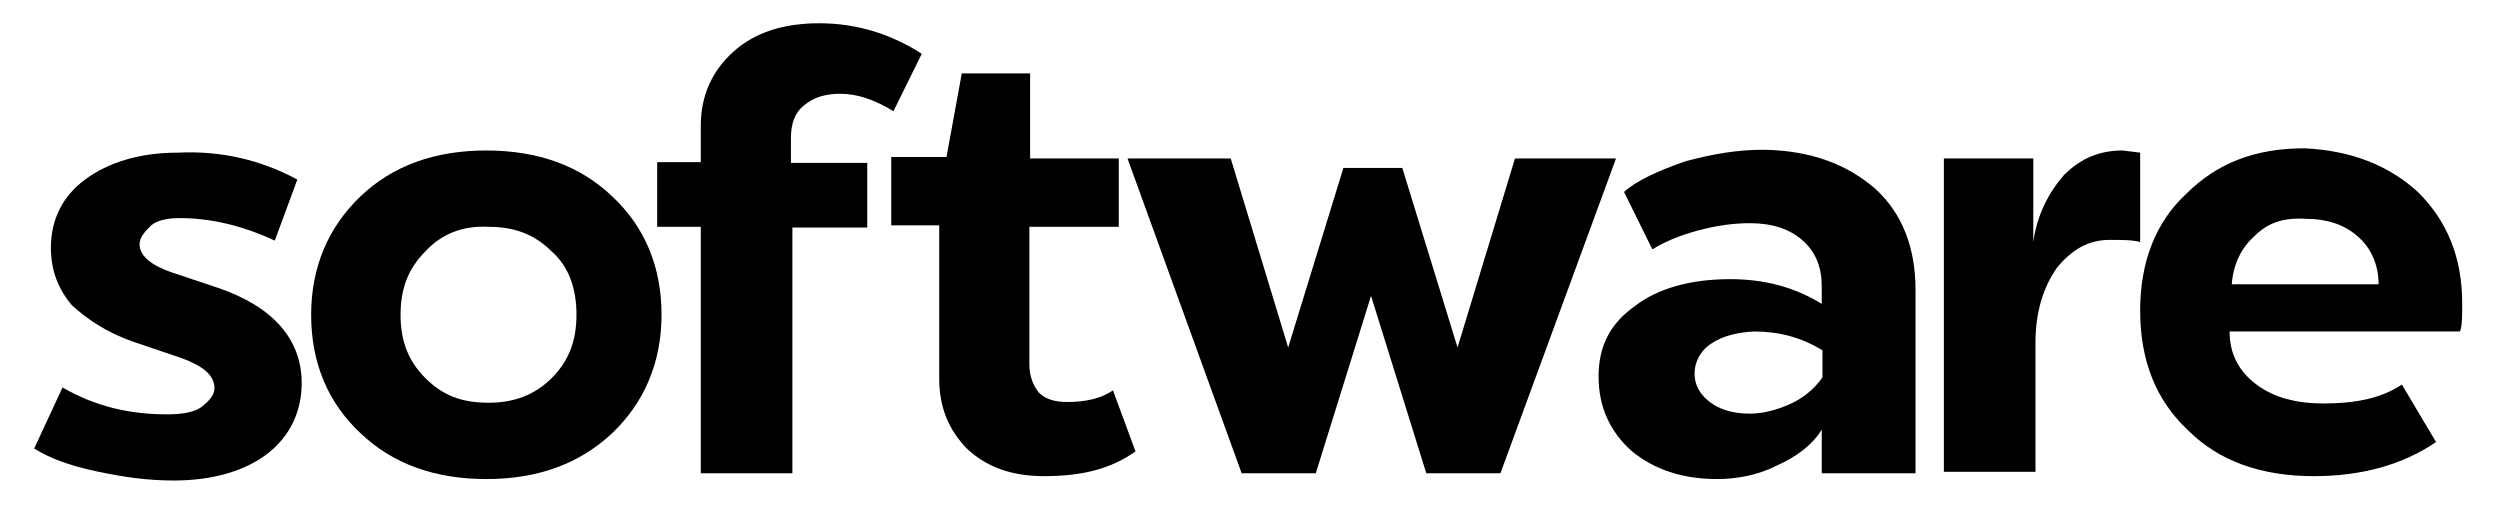<?xml version="1.0" encoding="utf-8"?>
<!-- Generator: Adobe Illustrator 28.1.0, SVG Export Plug-In . SVG Version: 6.00 Build 0)  -->
<svg version="1.1" id="Layer_1" xmlns="http://www.w3.org/2000/svg" xmlns:xlink="http://www.w3.org/1999/xlink" x="0px" y="0px"
	 viewBox="0 0 343.9 70.1" style="enable-background:new 0 0 343.9 70.1;" xml:space="preserve">
<style type="text/css">
	.st0{enable-background:new    ;}
</style>
<g class="st0">
	<path d="M188.4,187.4c1.2,1.3,1.8,2.9,1.8,4.8c0,1.9-0.6,3.5-1.7,4.7c-1.1,1.2-2.7,1.9-4.7,1.9c-1.4,0-2.7-0.4-3.7-1.1
		c-1-0.7-1.8-1.7-2.3-2.9v9.5h-0.6v-18.5h0.6v3.7c0.5-1.2,1.2-2.2,2.3-2.9c1-0.7,2.3-1.1,3.7-1.1
		C185.7,185.5,187.2,186.1,188.4,187.4z M179.4,187.8c-1.1,1.1-1.7,2.6-1.7,4.4c0,1.7,0.6,3.2,1.7,4.3c1.1,1.1,2.6,1.7,4.4,1.7
		c1.8,0,3.2-0.6,4.3-1.7c1-1.1,1.6-2.6,1.6-4.3s-0.5-3.2-1.6-4.3s-2.5-1.7-4.3-1.7C181.9,186.1,180.5,186.7,179.4,187.8z"/>
	<path d="M201,187c0.9,1,1.4,2.3,1.4,3.9v7.7h-0.6v-2.5c-0.6,0.8-1.4,1.5-2.4,2s-2,0.8-3,0.8c-1.5,0-2.7-0.3-3.6-1
		c-0.9-0.7-1.4-1.6-1.4-2.8c0-1.1,0.5-2,1.4-2.7c0.9-0.7,2.1-1,3.6-1c1.9,0,3.6,0.3,5.3,0.8V191c0-1.4-0.4-2.6-1.2-3.4
		c-0.8-0.9-1.9-1.3-3.2-1.3c-1.8,0-3.3,0.5-4.6,1.4l-0.3-0.6c0.6-0.4,1.3-0.8,2.2-1c0.9-0.3,1.8-0.4,2.6-0.4
		C198.9,185.5,200.1,186,201,187z M193.4,192.7c-0.8,0.6-1.2,1.3-1.2,2.3s0.4,1.7,1.2,2.3s1.8,0.9,3.1,0.9c1,0,2-0.3,2.9-0.8
		c1-0.6,1.7-1.3,2.3-2.2v-2.6c-1.5-0.5-3.2-0.7-5.2-0.7C195.3,191.8,194.2,192.1,193.4,192.7z"/>
	<path d="M211.4,185.5v0.6c-0.1,0-0.2,0-0.4,0c-2.9,0-4.5,2.5-4.5,7.4v4.9h-0.6v-12.7h0.6v3.6c0.7-2.6,2.2-3.9,4.5-3.9
		C211.1,185.5,211.3,185.5,211.4,185.5z"/>
	<path d="M220.9,187c0.9,1,1.4,2.3,1.4,3.9v7.7h-0.6v-2.5c-0.6,0.8-1.4,1.5-2.4,2s-2,0.8-3,0.8c-1.5,0-2.7-0.3-3.6-1
		c-0.9-0.7-1.4-1.6-1.4-2.8c0-1.1,0.5-2,1.4-2.7c0.9-0.7,2.1-1,3.6-1c1.9,0,3.6,0.3,5.3,0.8V191c0-1.4-0.4-2.6-1.2-3.4
		c-0.8-0.9-1.9-1.3-3.2-1.3c-1.8,0-3.3,0.5-4.6,1.4l-0.3-0.6c0.6-0.4,1.3-0.8,2.2-1c0.9-0.3,1.8-0.4,2.6-0.4
		C218.7,185.5,219.9,186,220.9,187z M213.3,192.7c-0.8,0.6-1.2,1.3-1.2,2.3s0.4,1.7,1.2,2.3c0.8,0.6,1.8,0.9,3.1,0.9
		c1,0,2-0.3,2.9-0.8c1-0.6,1.7-1.3,2.3-2.2v-2.6c-1.5-0.5-3.2-0.7-5.2-0.7C215.1,191.8,214.1,192.1,213.3,192.7z"/>
	<path d="M242.4,186.9l-0.3,0.5c-1.2-0.9-2.6-1.3-4.1-1.3c-2,0-3.6,0.6-4.7,1.7c-1.2,1.2-1.8,2.6-1.8,4.3c0,1.7,0.6,3.2,1.8,4.3
		s2.7,1.7,4.7,1.7c1.5,0,2.8-0.4,4.1-1.3l0.3,0.5c-1.4,0.9-2.9,1.4-4.6,1.4c-2.1,0-3.8-0.6-5-1.9c-1.3-1.3-1.9-2.8-2-4.7
		c0-1.9,0.6-3.5,1.9-4.8c1.3-1.3,3-1.9,5.1-1.9C239.5,185.5,241,186,242.4,186.9z"/>
	<path d="M253,187c0.9,1,1.4,2.3,1.4,3.9v7.7h-0.6v-2.5c-0.6,0.8-1.4,1.5-2.4,2s-2,0.8-3,0.8c-1.5,0-2.7-0.3-3.6-1
		c-0.9-0.7-1.4-1.6-1.4-2.8c0-1.1,0.5-2,1.4-2.7c0.9-0.7,2.1-1,3.6-1c1.9,0,3.6,0.3,5.3,0.8V191c0-1.4-0.4-2.6-1.2-3.4
		c-0.8-0.9-1.9-1.3-3.2-1.3c-1.8,0-3.3,0.5-4.6,1.4l-0.3-0.6c0.6-0.4,1.3-0.8,2.2-1c0.9-0.3,1.8-0.4,2.6-0.4
		C250.8,185.5,252.1,186,253,187z M245.4,192.7c-0.8,0.6-1.2,1.3-1.2,2.3s0.4,1.7,1.2,2.3c0.8,0.6,1.8,0.9,3.1,0.9
		c1,0,2-0.3,2.9-0.8c1-0.6,1.7-1.3,2.3-2.2v-2.6c-1.5-0.5-3.2-0.7-5.2-0.7C247.2,191.8,246.2,192.1,245.4,192.7z"/>
	<path d="M269.9,198.5h-0.6v-3.7c-0.5,1.2-1.2,2.2-2.3,2.9c-1,0.7-2.3,1.1-3.7,1.1c-2,0-3.6-0.6-4.7-1.9c-1.1-1.3-1.8-2.9-1.8-4.8
		c0-1.9,0.6-3.5,1.8-4.7c1.2-1.3,2.8-1.9,4.7-1.9c1.4,0,2.6,0.4,3.7,1.1c1,0.7,1.8,1.7,2.3,2.9V180h0.6V198.5z M259.1,187.8
		c-1.1,1.1-1.6,2.6-1.6,4.3c0,1.7,0.5,3.2,1.6,4.3s2.5,1.7,4.3,1.7c1.7,0,3.2-0.6,4.3-1.7c1.1-1.1,1.7-2.6,1.7-4.4s-0.6-3.3-1.7-4.4
		c-1.1-1.1-2.5-1.7-4.3-1.7C261.6,186.1,260.1,186.7,259.1,187.8z"/>
	<path d="M281.7,187c0.9,1,1.4,2.3,1.4,3.9v7.7h-0.6v-2.5c-0.6,0.8-1.4,1.5-2.4,2s-2,0.8-3,0.8c-1.5,0-2.7-0.3-3.6-1
		c-0.9-0.7-1.4-1.6-1.4-2.8c0-1.1,0.5-2,1.4-2.7c0.9-0.7,2.1-1,3.6-1c1.9,0,3.6,0.3,5.3,0.8V191c0-1.4-0.4-2.6-1.2-3.4
		c-0.8-0.9-1.9-1.3-3.2-1.3c-1.8,0-3.3,0.5-4.6,1.4l-0.3-0.6c0.6-0.4,1.3-0.8,2.2-1c0.9-0.3,1.8-0.4,2.6-0.4
		C279.6,185.5,280.8,186,281.7,187z M274.1,192.7c-0.8,0.6-1.2,1.3-1.2,2.3s0.4,1.7,1.2,2.3c0.8,0.6,1.8,0.9,3.1,0.9
		c1,0,2-0.3,2.9-0.8c1-0.6,1.7-1.3,2.3-2.2v-2.6c-1.5-0.5-3.2-0.7-5.2-0.7C276,191.8,274.9,192.1,274.1,192.7z"/>
	<path d="M302.1,186.8c1.1,0.9,1.6,2.3,1.6,4.3v7.4H303v-7.4c0-1-0.1-1.8-0.4-2.5c-0.3-0.7-0.7-1.2-1.1-1.6c-0.5-0.4-1-0.6-1.5-0.8
		s-1.1-0.2-1.7-0.2c-0.4,0-0.9,0.1-1.4,0.3s-1,0.5-1.5,0.9c-0.5,0.4-1,1-1.3,1.7c-0.4,0.8-0.5,1.7-0.6,2.7v6.9h-0.6v-12.7h0.6v3.1
		c0.3-0.8,0.8-1.5,1.4-2s1.2-0.9,1.8-1.1c0.6-0.2,1.1-0.3,1.7-0.3C299.7,185.5,301,185.9,302.1,186.8z"/>
	<path d="M316.6,187.3c1.1,1.2,1.7,2.7,1.8,4.6v0.4h-11.7c0,1.8,0.6,3.3,1.7,4.4s2.6,1.6,4.4,1.6c0.8,0,1.6-0.1,2.3-0.4
		c0.7-0.3,1.3-0.6,1.8-1.1l0.4,0.4c-0.5,0.5-1.1,0.9-1.9,1.2c-0.8,0.3-1.7,0.4-2.5,0.4c-2,0-3.7-0.6-4.9-1.9c-1.2-1.2-1.9-2.9-1.9-5
		c0-1.9,0.6-3.5,1.7-4.7c1.2-1.2,2.7-1.8,4.5-1.8C314.1,185.5,315.5,186.1,316.6,187.3z M308.4,187.7c-1,1-1.6,2.4-1.7,4h11
		c-0.1-1.6-0.6-3-1.6-4s-2.2-1.6-3.8-1.6S309.4,186.6,308.4,187.7z"/>
	<path d="M331.3,186.9l-0.3,0.5c-1.2-0.9-2.6-1.3-4.1-1.3c-2,0-3.6,0.6-4.7,1.7c-1.2,1.2-1.8,2.6-1.8,4.3c0,1.7,0.6,3.2,1.8,4.3
		c1.2,1.1,2.7,1.7,4.7,1.7c1.5,0,2.8-0.4,4.1-1.3l0.3,0.5c-1.4,0.9-2.9,1.4-4.6,1.4c-2.1,0-3.8-0.6-5-1.9c-1.2-1.3-1.9-2.8-2-4.7
		c0-1.9,0.6-3.5,1.9-4.8c1.3-1.3,3-1.9,5.1-1.9C328.4,185.5,329.9,186,331.3,186.9z"/>
	<path d="M342.8,187.3c1.1,1.2,1.7,2.7,1.8,4.6v0.4h-11.7c0,1.8,0.6,3.3,1.7,4.4s2.6,1.6,4.4,1.6c0.8,0,1.6-0.1,2.3-0.4
		c0.7-0.3,1.3-0.6,1.8-1.1l0.4,0.4c-0.5,0.5-1.1,0.9-1.9,1.2c-0.8,0.3-1.7,0.4-2.5,0.4c-2,0-3.7-0.6-4.9-1.9c-1.2-1.2-1.9-2.9-1.9-5
		c0-1.9,0.6-3.5,1.7-4.7c1.2-1.2,2.7-1.8,4.5-1.8C340.3,185.5,341.7,186.1,342.8,187.3z M334.6,187.7c-1,1-1.6,2.4-1.7,4h11
		c-0.1-1.6-0.6-3-1.6-4s-2.2-1.6-3.8-1.6C336.9,186.1,335.6,186.6,334.6,187.7z"/>
	<path d="M354.1,186.4l-0.3,0.5c-1-0.5-2.1-0.8-3.3-0.8c-1.1,0-2,0.3-2.7,0.8s-1,1.2-1,2c0,1.1,0.9,2,2.6,2.6l2.4,0.8
		c1,0.4,1.7,0.8,2.2,1.2c0.5,0.5,0.7,1.1,0.7,2c0,1-0.4,1.8-1.3,2.4c-0.8,0.6-1.9,0.9-3.3,0.9c-1.8,0-3.2-0.4-4.4-1.2l0.3-0.5
		c1.2,0.7,2.6,1.1,4.3,1.1c1.1,0,2-0.2,2.7-0.7s1-1.1,1-2c0-1.1-0.8-2-2.5-2.6l-2.4-0.8c-2-0.7-3-1.8-3-3.2c0-1,0.4-1.8,1.2-2.4
		c0.8-0.6,1.9-0.9,3.2-0.9C351.8,185.5,353,185.8,354.1,186.4z"/>
	<path d="M357.8,181.8h-0.7v-1.9h0.7V181.8z M357.8,198.5h-0.6v-12.7h0.6V198.5z"/>
	<path d="M373.6,198.5H373v-3.7c-0.5,1.2-1.2,2.2-2.3,2.9c-1,0.7-2.3,1.1-3.7,1.1c-2,0-3.6-0.6-4.7-1.9c-1.1-1.3-1.8-2.9-1.8-4.8
		c0-1.9,0.6-3.5,1.8-4.7c1.2-1.3,2.8-1.9,4.7-1.9c1.4,0,2.6,0.4,3.7,1.1c1,0.7,1.8,1.7,2.3,2.9V180h0.6V198.5z M362.7,187.8
		c-1.1,1.1-1.6,2.6-1.6,4.3c0,1.7,0.5,3.2,1.6,4.3s2.5,1.7,4.3,1.7c1.7,0,3.2-0.6,4.3-1.7c1.1-1.1,1.7-2.6,1.7-4.4s-0.6-3.3-1.7-4.4
		c-1.1-1.1-2.5-1.7-4.3-1.7C365.2,186.1,363.8,186.7,362.7,187.8z"/>
	<path d="M385.4,187c0.9,1,1.4,2.3,1.4,3.9v7.7h-0.6v-2.5c-0.6,0.8-1.4,1.5-2.4,2s-2,0.8-3,0.8c-1.5,0-2.7-0.3-3.6-1
		c-0.9-0.7-1.4-1.6-1.4-2.8c0-1.1,0.5-2,1.4-2.7c0.9-0.7,2.1-1,3.6-1c1.9,0,3.6,0.3,5.3,0.8V191c0-1.4-0.4-2.6-1.2-3.4
		c-0.8-0.9-1.9-1.3-3.2-1.3c-1.8,0-3.3,0.5-4.6,1.4l-0.3-0.6c0.6-0.4,1.3-0.8,2.2-1c0.9-0.3,1.8-0.4,2.6-0.4
		C383.2,185.5,384.5,186,385.4,187z M377.8,192.7c-0.8,0.6-1.2,1.3-1.2,2.3s0.4,1.7,1.2,2.3c0.8,0.6,1.8,0.9,3.1,0.9
		c1,0,2-0.3,2.9-0.8c1-0.6,1.7-1.3,2.3-2.2v-2.6c-1.5-0.5-3.2-0.7-5.2-0.7C379.6,191.8,378.6,192.1,377.8,192.7z"/>
	<path d="M402.3,198.5h-0.6v-3.7c-0.5,1.2-1.2,2.2-2.3,2.9c-1,0.7-2.3,1.1-3.7,1.1c-2,0-3.6-0.6-4.7-1.9c-1.1-1.3-1.8-2.9-1.8-4.8
		c0-1.9,0.6-3.5,1.8-4.7c1.2-1.3,2.8-1.9,4.7-1.9c1.4,0,2.6,0.4,3.7,1.1c1,0.7,1.8,1.7,2.3,2.9V180h0.6V198.5z M391.5,187.8
		c-1.1,1.1-1.6,2.6-1.6,4.3c0,1.7,0.5,3.2,1.6,4.3s2.5,1.7,4.3,1.7c1.7,0,3.2-0.6,4.3-1.7c1.1-1.1,1.7-2.6,1.7-4.4s-0.6-3.3-1.7-4.4
		c-1.1-1.1-2.5-1.7-4.3-1.7C394,186.1,392.6,186.7,391.5,187.8z"/>
	<path d="M406.5,198.5h-1v-1.4h1V198.5z"/>
</g>
<g>
	<path d="M40.9,24.7l-3.1,8.4c-4.5-2.1-8.9-3.1-13.1-3.1c-1.6,0-3.1,0.3-3.9,1c-0.8,0.8-1.6,1.6-1.6,2.6c0,1.6,1.6,2.9,4.5,3.9
		l6.3,2.1c7.6,2.6,11.5,7.1,11.5,13.1c0,3.9-1.6,7.3-4.7,9.7c-3.1,2.4-7.6,3.7-12.9,3.7c-3.7,0-7.1-0.5-10.8-1.3S6.8,63,4.7,61.7
		l3.9-8.4c4.5,2.6,9.2,3.7,14.4,3.7c2.1,0,3.7-0.3,4.7-1c1-0.8,1.8-1.6,1.8-2.6c0-1.8-1.6-3.1-4.7-4.2L18.3,47
		c-3.7-1.3-6.3-3.1-8.4-5c-1.8-2.1-2.9-4.7-2.9-7.9c0-3.9,1.6-7.1,4.7-9.4S19.1,21,24.4,21C30.4,20.7,35.9,22,40.9,24.7z"/>
	<path d="M84.2,27c4.5,4.2,6.8,9.7,6.8,16.3s-2.4,12.1-6.8,16.3c-4.5,4.2-10.2,6.3-17.3,6.3s-12.9-2.1-17.3-6.3
		c-4.5-4.2-6.8-9.7-6.8-16.3s2.4-12.1,6.8-16.3s10.2-6.3,17.3-6.3C74,20.7,79.8,22.8,84.2,27z M58.5,34.6c-2.4,2.4-3.4,5.2-3.4,8.7
		s1,6.3,3.4,8.7s5,3.4,8.7,3.4c3.4,0,6.3-1,8.7-3.4c2.4-2.4,3.4-5.2,3.4-8.7s-1-6.6-3.4-8.7c-2.4-2.4-5.2-3.4-8.7-3.4
		C63.5,31,60.6,32.3,58.5,34.6z"/>
	<path d="M126.8,7.4l-3.9,7.9c-2.6-1.6-5-2.4-7.3-2.4c-2.1,0-3.7,0.5-5,1.6c-1.3,1-1.8,2.6-1.8,4.5v3.4h10.5v8.9H109v33.8H96.4V31.2
		h-6v-8.9h6v-5c0-4.2,1.6-7.6,4.5-10.2c2.9-2.6,6.8-3.9,11.8-3.9C117.9,3.2,122.6,4.7,126.8,7.4z"/>
	<path d="M141.6,21.8h12.3v9.4h-12.3v18.9c0,1.6,0.5,2.9,1.3,3.9c1,1,2.4,1.3,3.9,1.3c2.6,0,4.7-0.5,6.3-1.6l3.1,8.4
		c-3.4,2.4-7.3,3.4-12.6,3.4c-4.5,0-7.9-1.3-10.5-3.7c-2.6-2.6-3.9-5.8-3.9-9.7V31h-6.6v-9.4h7.6l2.1-11.5h9.4v11.8H141.6z"/>
	<path d="M206.4,65.1h-10.2l-7.6-24.4l-7.6,24.4h-10.2l-15.7-43.3h14.2l7.9,26l7.6-24.7h8.1l7.6,24.7l7.9-26h13.9L206.4,65.1z"/>
	<path d="M258,26c3.7,3.4,5.5,8.1,5.5,13.9v25.2h-12.9v-6c-1.3,2.1-3.4,3.7-6.3,5c-2.6,1.3-5.5,1.8-8.1,1.8c-4.7,0-8.7-1.3-11.8-3.9
		c-2.9-2.6-4.5-6-4.5-10.2s1.6-7.3,5-9.7c3.1-2.4,7.6-3.7,13.1-3.7c4.5,0,8.7,1,12.6,3.4v-2.4c0-2.6-0.8-4.7-2.6-6.3
		c-1.8-1.6-4.2-2.4-7.3-2.4c-2.1,0-4.5,0.3-7.1,1s-4.7,1.6-6.3,2.6l-3.9-7.9c1.8-1.6,4.7-2.9,8.4-4.2c3.7-1,7.1-1.6,10.8-1.6
		C249.1,20.7,254.1,22.6,258,26z M235.5,47.2c-1.6,1-2.4,2.6-2.4,4.2c0,1.6,0.8,2.9,2.1,3.9c1.3,1,3.1,1.6,5.5,1.6
		c1.8,0,3.7-0.5,5.5-1.3c1.8-0.8,3.4-2.1,4.5-3.7v-3.7c-2.9-1.8-6-2.6-9.4-2.6C239.1,45.7,237,46.2,235.5,47.2z"/>
	<path d="M294.4,21v12.3c-1-0.3-2.4-0.3-4.2-0.3c-2.9,0-5.2,1.3-7.3,3.9c-1.8,2.6-2.9,6-2.9,10.2v17.8h-12.6V21.8h12.3v11.5
		c0.5-3.7,2.1-6.8,4.2-9.2c2.4-2.4,5-3.4,8.1-3.4L294.4,21z"/>
	<path d="M332.7,26.5c3.9,3.9,6,8.9,6,15.2c0,1.8,0,3.1-0.3,3.9h-31.7c0,3.1,1.3,5.5,3.7,7.3c2.4,1.8,5.5,2.6,9.2,2.6
		c4.7,0,8.1-0.8,10.8-2.6l4.7,7.9c-4.5,3.1-10.2,4.7-16.8,4.7c-7.3,0-13.1-2.1-17.3-6.3c-4.5-4.2-6.6-9.7-6.6-16.5
		c0-6.6,2.1-12.1,6.3-16c4.2-4.2,9.4-6.3,16.3-6.3C323.5,20.7,328.7,22.8,332.7,26.5z M310.1,32.5c-1.8,1.6-2.9,3.9-3.1,6.6h20.2
		c0-2.6-1-5-2.9-6.6c-1.8-1.6-4.2-2.4-7.1-2.4C314,29.9,311.9,30.7,310.1,32.5z"/>
</g>
<g>
	<path d="M202.9,154.4c1.5,1.6,2.2,3.7,2.2,6.2c0,2.6-0.7,4.6-2.2,6.2c-1.5,1.6-3.4,2.4-5.8,2.4c-1.1,0-2.2-0.3-3.2-0.8
		s-1.7-1.2-2.3-2.1v9.7h-4.9v-23.6h4.9v2.5c0.5-0.9,1.3-1.5,2.3-2.1c1-0.5,2-0.8,3.2-0.8C199.5,152,201.5,152.8,202.9,154.4z
		 M192.9,157.2c-0.8,0.9-1.2,2-1.2,3.4c0,1.4,0.4,2.5,1.2,3.4s1.8,1.3,3.1,1.3s2.3-0.4,3-1.3c0.8-0.9,1.2-2,1.2-3.4
		c0-1.4-0.4-2.6-1.2-3.4c-0.8-0.9-1.8-1.3-3-1.3C194.7,155.9,193.7,156.3,192.9,157.2z"/>
	<path d="M220.7,154.2c1.5,1.5,2.3,3.4,2.3,5.8c0,0.7,0,1.2-0.1,1.5h-12.1c0,1.2,0.5,2.1,1.4,2.8s2.1,1,3.5,1c1.8,0,3.1-0.3,4.1-1
		l1.8,3c-1.7,1.2-3.9,1.8-6.4,1.8c-2.8,0-5-0.8-6.6-2.4c-1.7-1.6-2.5-3.7-2.5-6.3c0-2.5,0.8-4.6,2.4-6.1c1.6-1.6,3.6-2.4,6.2-2.4
		C217.2,152,219.2,152.8,220.7,154.2z M212.1,156.5c-0.7,0.6-1.1,1.5-1.2,2.5h7.7c0-1-0.4-1.9-1.1-2.5c-0.7-0.6-1.6-0.9-2.7-0.9
		C213.6,155.5,212.8,155.8,212.1,156.5z"/>
	<path d="M234.9,152.1v4.7c-0.4-0.1-1-0.1-1.6-0.1c-1.1,0-2,0.5-2.8,1.5c-0.7,1-1.1,2.3-1.1,3.9v6.8h-4.9v-16.5h4.7v4.4
		c0.2-1.4,0.8-2.6,1.6-3.5c0.9-0.9,1.9-1.3,3.1-1.3L234.9,152.1z"/>
	<path d="M248.6,153.5l-1.2,3.2c-1.7-0.8-3.4-1.2-5-1.2c-0.6,0-1.2,0.1-1.5,0.4c-0.3,0.3-0.6,0.6-0.6,1c0,0.6,0.6,1.1,1.7,1.5
		l2.4,0.8c2.9,1,4.4,2.7,4.4,5c0,1.5-0.6,2.8-1.8,3.7c-1.2,0.9-2.9,1.4-4.9,1.4c-1.4,0-2.7-0.2-4.1-0.5c-1.3-0.3-2.4-0.7-3.2-1.2
		l1.5-3.2c1.7,1,3.5,1.4,5.5,1.4c0.8,0,1.4-0.1,1.8-0.4c0.4-0.3,0.7-0.6,0.7-1c0-0.7-0.6-1.2-1.8-1.6L240,162
		c-1.4-0.5-2.4-1.2-3.2-1.9c-0.7-0.8-1.1-1.8-1.1-3c0-1.5,0.6-2.7,1.8-3.6c1.2-0.9,2.8-1.4,4.8-1.4
		C244.6,152,246.8,152.5,248.6,153.5z"/>
	<path d="M265.5,154.4c1.7,1.6,2.6,3.7,2.6,6.2s-0.9,4.6-2.6,6.2c-1.7,1.6-3.9,2.4-6.6,2.4s-4.9-0.8-6.6-2.4
		c-1.7-1.6-2.6-3.7-2.6-6.2s0.9-4.6,2.6-6.2c1.7-1.6,3.9-2.4,6.6-2.4S263.8,152.8,265.5,154.4z M255.7,157.3c-0.9,0.9-1.3,2-1.3,3.3
		c0,1.3,0.4,2.4,1.3,3.3c0.9,0.9,1.9,1.3,3.3,1.3s2.4-0.4,3.3-1.3c0.9-0.9,1.3-2,1.3-3.3c0-1.3-0.4-2.5-1.3-3.3
		c-0.9-0.9-2-1.3-3.3-1.3C257.6,155.9,256.5,156.4,255.7,157.3z"/>
	<path d="M284.4,154c1.1,1.3,1.7,3.1,1.7,5.3v9.5h-4.9v-9.2c0-1.1-0.3-2-0.8-2.7c-0.5-0.7-1.2-1-2.1-1c-1,0-1.8,0.4-2.4,1.1
		c-0.6,0.8-0.9,1.8-0.9,3.1v8.7h-5v-16.4h4.9v2.6c0.4-0.9,1.1-1.6,2-2.2c0.9-0.5,2-0.8,3-0.8C281.8,152,283.2,152.7,284.4,154z"/>
	<path d="M301.8,154c1.4,1.3,2.1,3.1,2.1,5.3v9.6H299v-2.3c-0.5,0.8-1.3,1.4-2.4,1.9c-1,0.5-2.1,0.7-3.1,0.7c-1.8,0-3.3-0.5-4.4-1.5
		s-1.7-2.3-1.7-3.9c0-1.6,0.6-2.8,1.9-3.7c1.2-0.9,2.9-1.4,5-1.4c1.7,0,3.3,0.4,4.8,1.3v-0.9c0-1-0.3-1.8-1-2.4s-1.6-0.9-2.8-0.9
		c-0.8,0-1.7,0.1-2.7,0.4s-1.8,0.6-2.4,1l-1.5-3c0.7-0.6,1.8-1.1,3.2-1.6c1.4-0.4,2.7-0.6,4.1-0.6C298.4,152,300.4,152.7,301.8,154z
		 M293.3,162.1c-0.6,0.4-0.9,1-0.9,1.6s0.3,1.1,0.8,1.5s1.2,0.6,2.1,0.6c0.7,0,1.4-0.2,2.1-0.5c0.7-0.3,1.3-0.8,1.7-1.4v-1.4
		c-1.1-0.7-2.3-1-3.7-1C294.6,161.5,293.8,161.7,293.3,162.1z"/>
	<path d="M311.5,168.9h-4.9v-23.2h4.9V168.9z"/>
	<path d="M319.4,149.9h-5.2V146h5.2V149.9z M319.2,168.9h-4.9v-16.5h4.9V168.9z"/>
	<path d="M336,155.2l-8.2,9.9h8.5v3.8h-15.2v-2.8l8.1-9.9h-7.8v-3.8H336V155.2z"/>
	<path d="M351.4,154c1.4,1.3,2.1,3.1,2.1,5.3v9.6h-4.9v-2.3c-0.5,0.8-1.3,1.4-2.4,1.9c-1,0.5-2.1,0.7-3.1,0.7
		c-1.8,0-3.3-0.5-4.5-1.5c-1.1-1-1.7-2.3-1.7-3.9c0-1.6,0.6-2.8,1.9-3.7c1.2-0.9,2.9-1.4,5-1.4c1.7,0,3.3,0.4,4.8,1.3v-0.9
		c0-1-0.3-1.8-1-2.4s-1.6-0.9-2.8-0.9c-0.8,0-1.7,0.1-2.7,0.4s-1.8,0.6-2.4,1l-1.5-3c0.7-0.6,1.8-1.1,3.2-1.6
		c1.4-0.4,2.7-0.6,4.1-0.6C348,152,350,152.7,351.4,154z M342.9,162.1c-0.6,0.4-0.9,1-0.9,1.6s0.3,1.1,0.8,1.5s1.2,0.6,2.1,0.6
		c0.7,0,1.4-0.2,2.1-0.5c0.7-0.3,1.3-0.8,1.7-1.4v-1.4c-1.1-0.7-2.3-1-3.7-1C344.2,161.5,343.4,161.7,342.9,162.1z"/>
	<path d="M373.5,168.9h-4.9v-2.5c-0.5,0.9-1.3,1.5-2.3,2.1c-1,0.5-2.1,0.8-3.2,0.8c-2.4,0-4.3-0.8-5.7-2.4c-1.5-1.6-2.2-3.7-2.2-6.2
		c0-2.6,0.7-4.7,2.2-6.2c1.5-1.6,3.4-2.4,5.7-2.4c1.1,0,2.2,0.3,3.2,0.8s1.8,1.2,2.3,2.1v-9.2h4.9V168.9z M361.3,157.2
		c-0.8,0.9-1.2,2-1.2,3.4c0,1.4,0.4,2.5,1.2,3.4c0.8,0.9,1.8,1.3,3,1.3c1.3,0,2.3-0.4,3.1-1.3s1.2-2,1.2-3.4c0-1.4-0.4-2.6-1.2-3.4
		c-0.8-0.9-1.8-1.3-3.1-1.3C363.1,155.9,362.1,156.3,361.3,157.2z"/>
	<path d="M391.2,154.4c1.7,1.6,2.6,3.7,2.6,6.2s-0.9,4.6-2.6,6.2c-1.7,1.6-3.9,2.4-6.6,2.4s-4.9-0.8-6.6-2.4
		c-1.7-1.6-2.6-3.7-2.6-6.2s0.9-4.6,2.6-6.2c1.7-1.6,3.9-2.4,6.6-2.4S389.5,152.8,391.2,154.4z M381.4,157.3c-0.9,0.9-1.3,2-1.3,3.3
		c0,1.3,0.4,2.4,1.3,3.3c0.9,0.9,1.9,1.3,3.2,1.3c1.3,0,2.4-0.4,3.3-1.3c0.9-0.9,1.3-2,1.3-3.3c0-1.3-0.4-2.5-1.3-3.3
		c-0.9-0.9-2-1.3-3.3-1.3C383.3,155.9,382.2,156.4,381.4,157.3z"/>
</g>
</svg>
